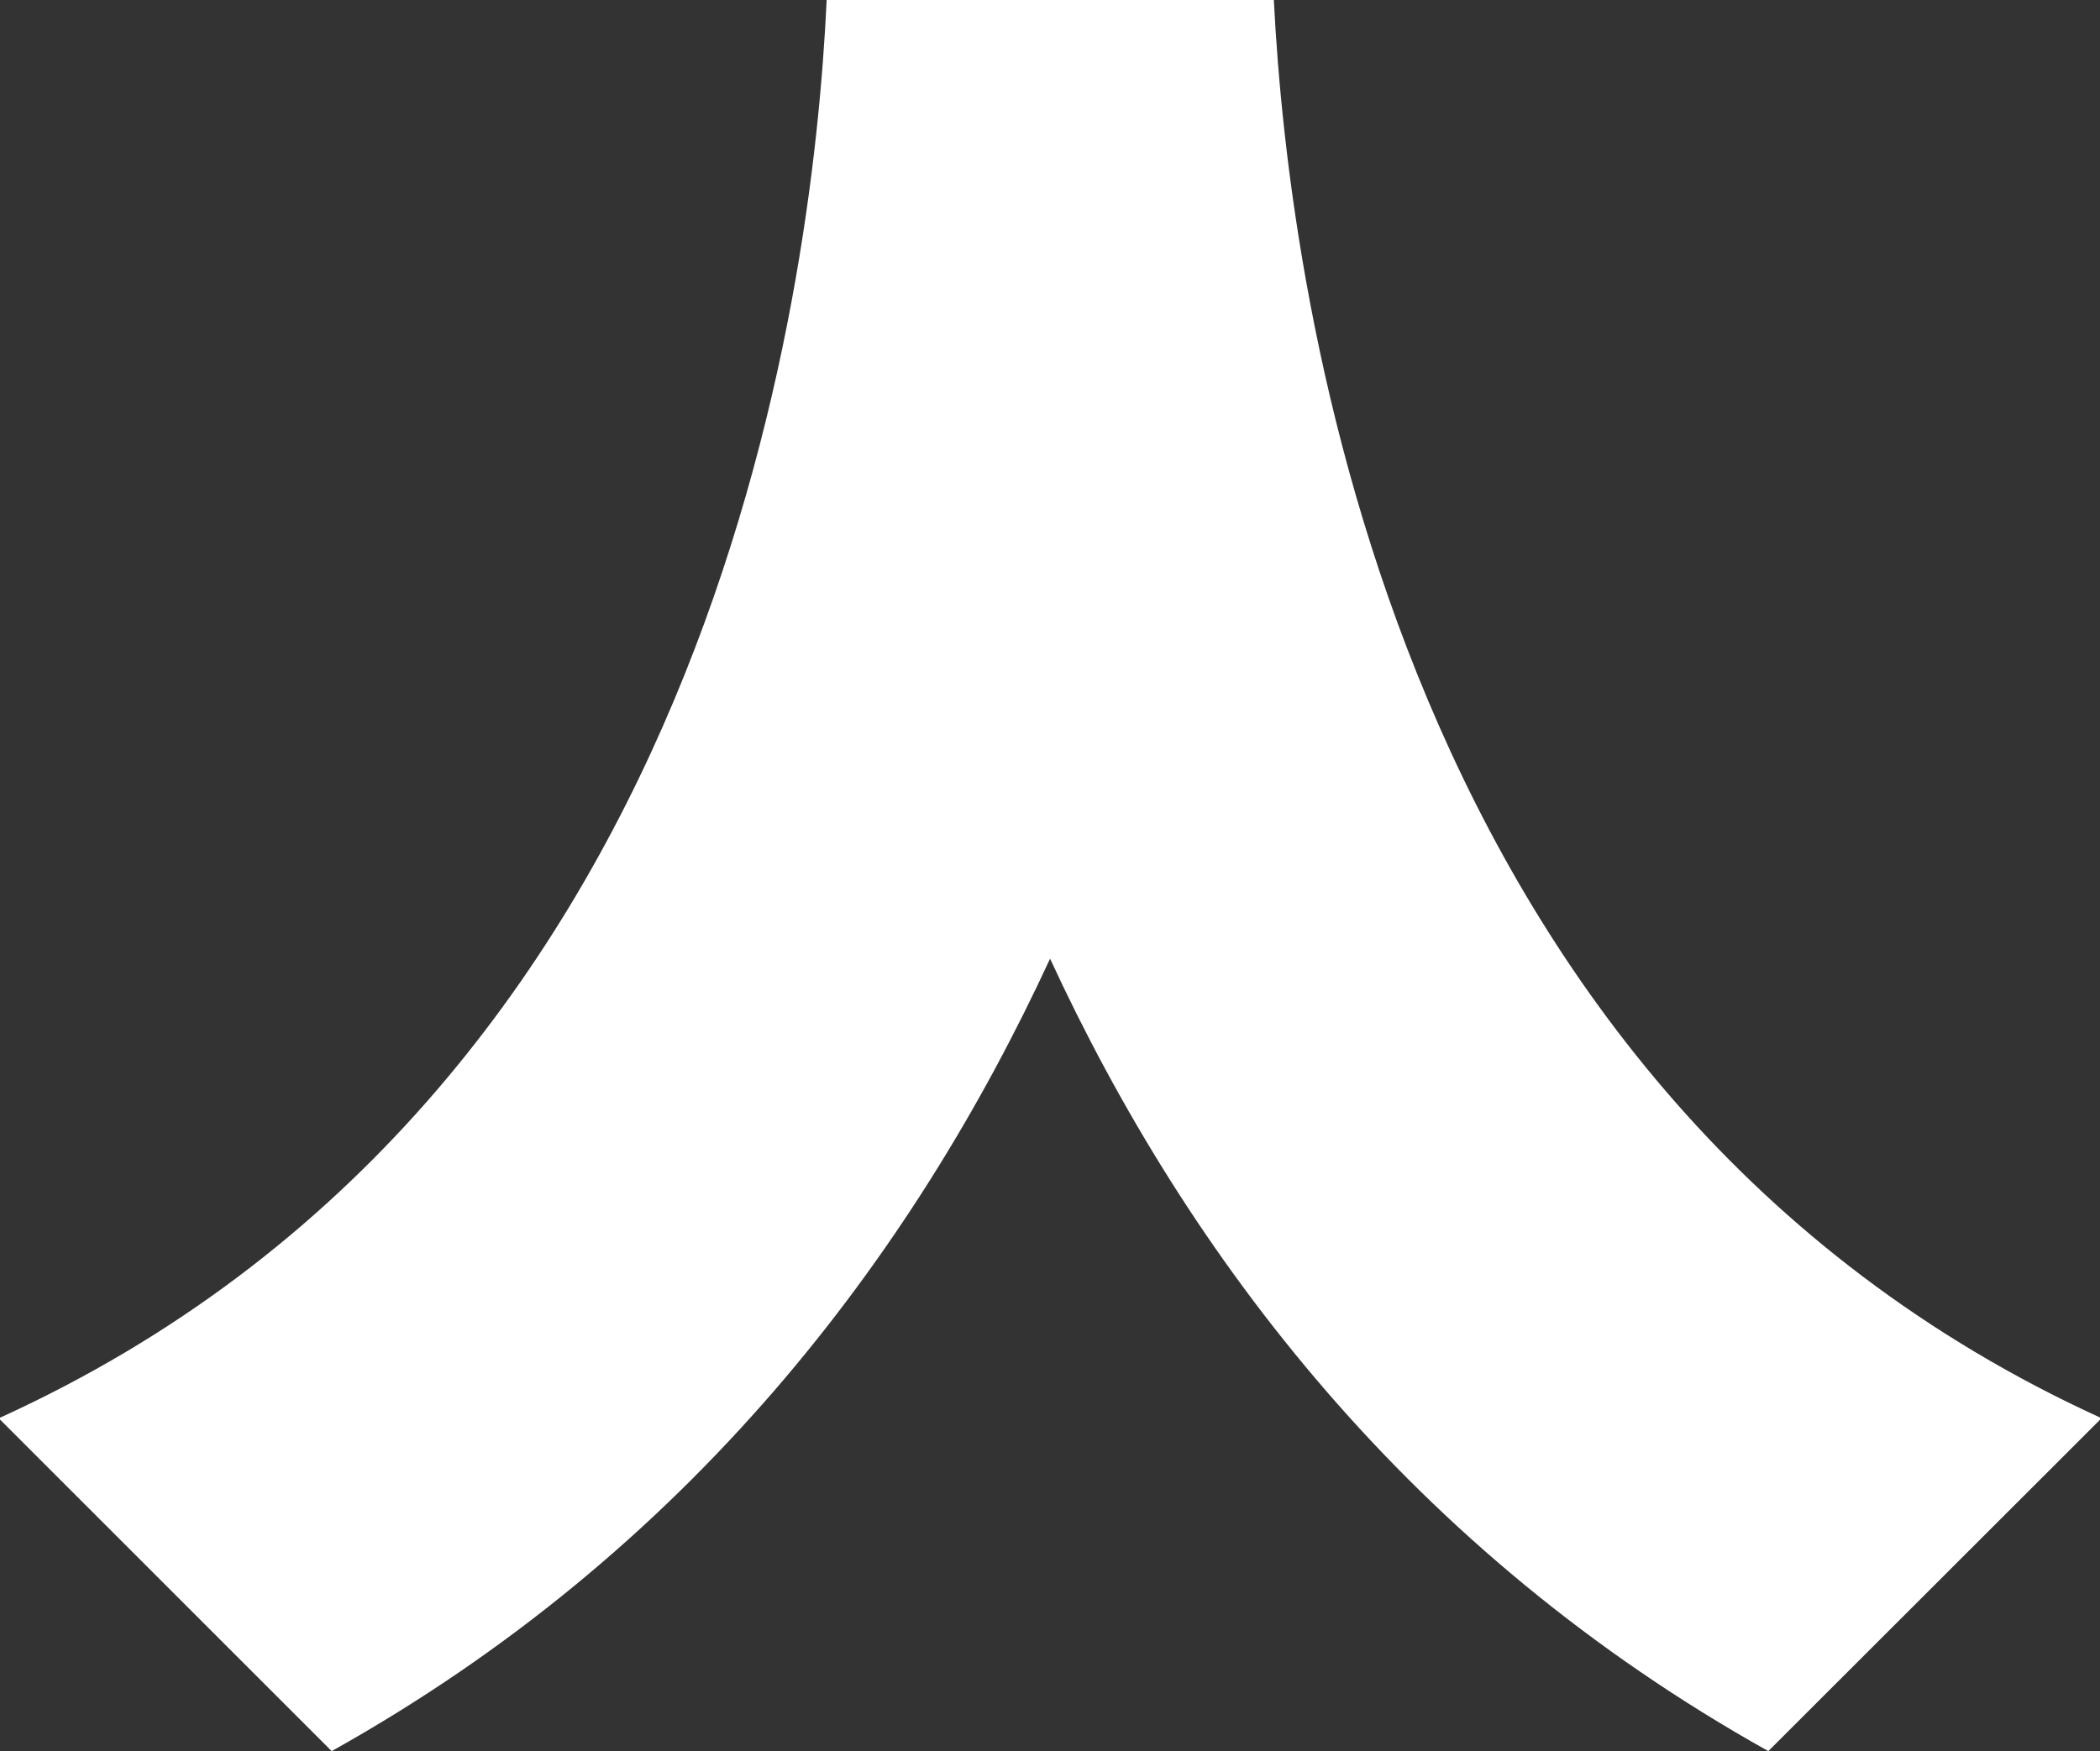 <?xml version="1.0" encoding="UTF-8"?>
<svg id="_レイヤー_1" data-name="レイヤー_1" xmlns="http://www.w3.org/2000/svg" width="298.359" height="248.847" version="1.1" viewBox="0 0 298.359 248.847">
  <rect x="0" y="0" width="298.359" height="248.847" fill="#333333" stroke="none"/>
  <!-- Generator: Adobe Illustrator 29.7.1, SVG Export Plug-In . SVG Version: 2.1.1 Build 8)  -->
  <defs>
    <style>
      .st0 {
        fill: #fff;
      }
    </style>
  </defs>
  <path class="st0" d="M298.359,201.436C198.2,155.676,183.123,42.757,180.982,0h-63.533c-1.988,42.684-16.705,155.583-117.45,201.468v.256l47.123,47.123c50.855-28.409,82.524-70.316,102.067-112.612,19.545,42.296,51.222,84.203,102.046,112.612l47.123-47.083v-.327Z"/>
</svg>